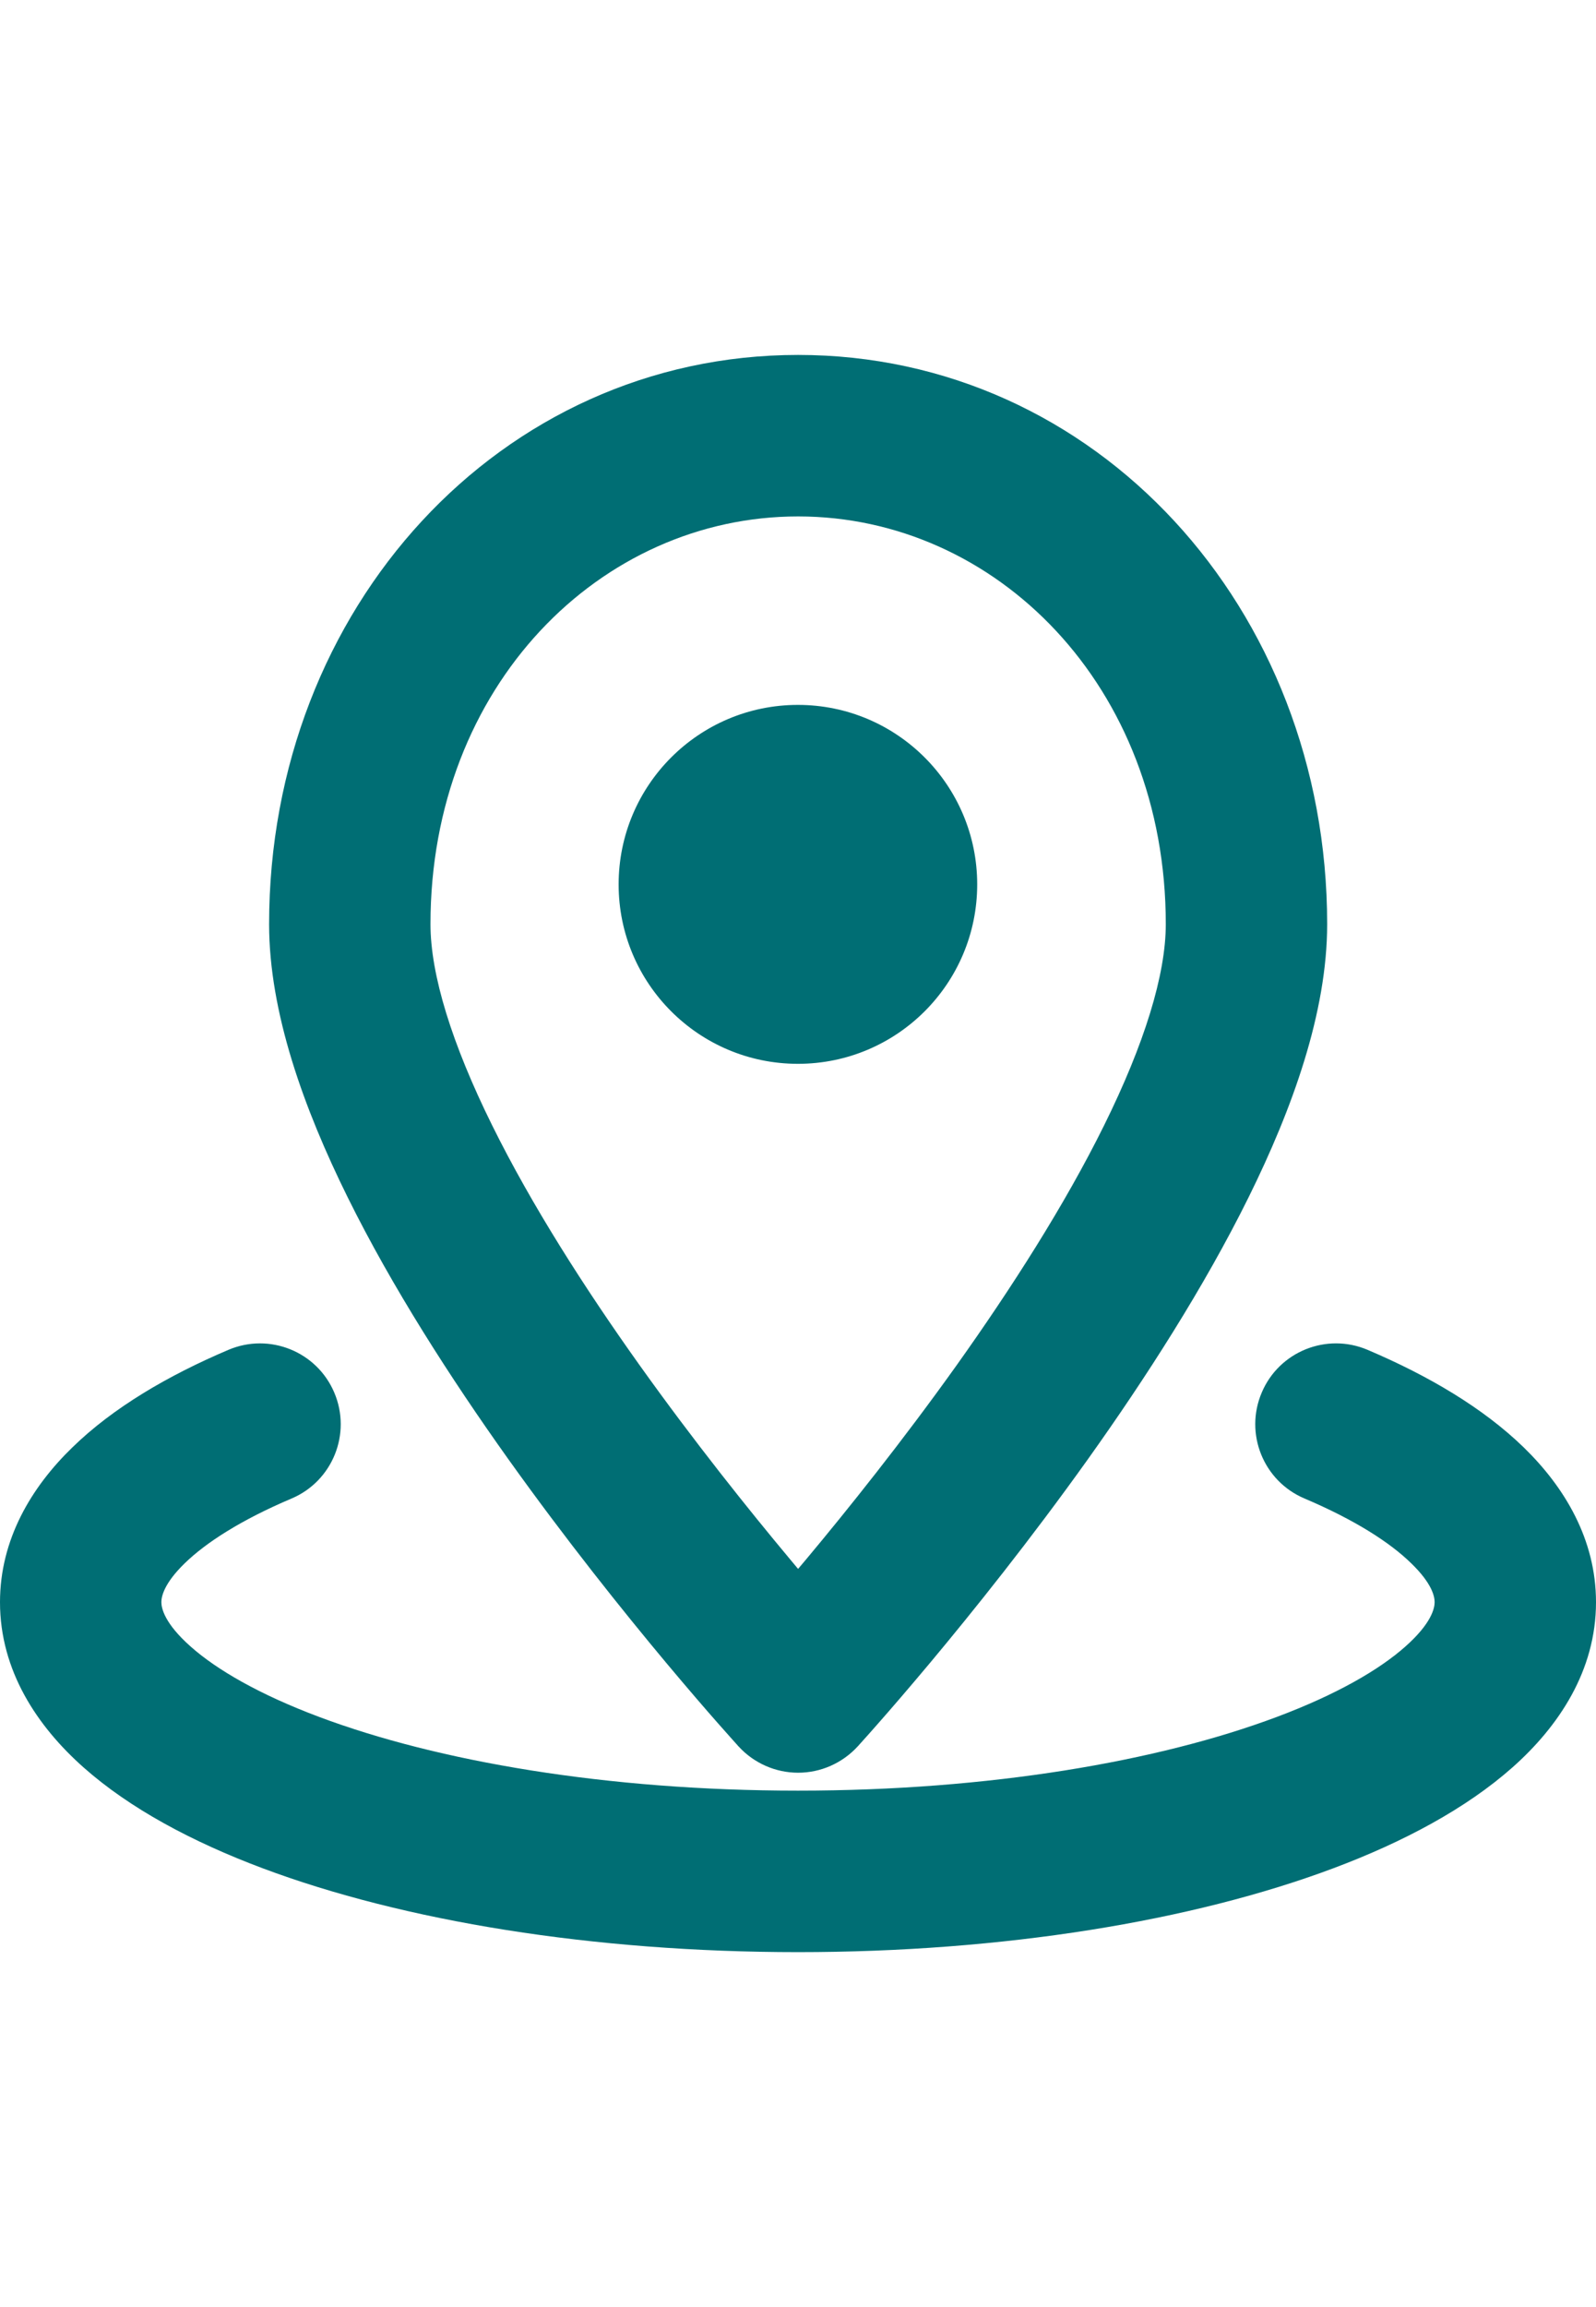 <svg width="18" height="26" viewBox="0 0 18 26" fill="none" xmlns="http://www.w3.org/2000/svg">
<path fill-rule="evenodd" clip-rule="evenodd" d="M9.001 5.82C6.774 5.82 4.855 7.726 4.855 10.415C4.855 10.985 5.096 11.764 5.551 12.683C5.995 13.581 6.597 14.521 7.214 15.386C7.829 16.247 8.446 17.017 8.91 17.572L9.001 17.681L9.093 17.572C9.557 17.017 10.174 16.247 10.789 15.386C11.405 14.521 12.008 13.581 12.452 12.683C12.907 11.764 13.148 10.985 13.148 10.415C13.148 7.726 11.229 5.82 9.001 5.82ZM9.001 19.067L9.673 19.682C9.5 19.87 9.257 19.978 9.001 19.978C8.746 19.978 8.502 19.87 8.33 19.682C8.33 19.682 8.33 19.682 9.001 19.067ZM9.001 19.067L8.33 19.682L8.328 19.68L8.325 19.677L8.313 19.663L8.268 19.613C8.229 19.57 8.172 19.506 8.101 19.425C7.958 19.263 7.756 19.029 7.513 18.739C7.029 18.16 6.382 17.353 5.732 16.443C5.085 15.536 4.423 14.508 3.92 13.491C3.427 12.494 3.035 11.41 3.035 10.415C3.035 6.851 5.644 4 9.001 4C12.358 4 14.968 6.851 14.968 10.415C14.968 11.41 14.576 12.494 14.083 13.491C13.58 14.508 12.918 15.536 12.271 16.443C11.621 17.353 10.974 18.16 10.49 18.739C10.247 19.029 10.045 19.263 9.902 19.425C9.831 19.506 9.774 19.57 9.735 19.613L9.69 19.663L9.678 19.677L9.674 19.68L9.673 19.682C9.673 19.682 9.673 19.682 9.001 19.067ZM3.77 15.694C3.967 16.157 3.751 16.692 3.288 16.888C2.719 17.129 2.324 17.384 2.084 17.617C1.846 17.848 1.82 17.996 1.82 18.056C1.82 18.121 1.852 18.292 2.15 18.556C2.446 18.819 2.927 19.097 3.599 19.349C4.937 19.851 6.846 20.18 9 20.18C11.154 20.18 13.063 19.851 14.401 19.349C15.073 19.097 15.554 18.819 15.85 18.556C16.148 18.292 16.18 18.121 16.18 18.056C16.18 17.995 16.154 17.848 15.916 17.618C15.677 17.384 15.281 17.129 14.711 16.887C14.249 16.691 14.033 16.157 14.23 15.694C14.426 15.231 14.961 15.016 15.423 15.212C16.113 15.505 16.728 15.868 17.185 16.312C17.645 16.759 18 17.348 18 18.056C18 18.829 17.579 19.456 17.058 19.918C16.535 20.381 15.832 20.757 15.04 21.054C13.45 21.65 11.314 22 9 22C6.686 22 4.55 21.65 2.96 21.054C2.168 20.757 1.464 20.381 0.942 19.918C0.421 19.456 0 18.829 0 18.056C0 17.348 0.355 16.759 0.815 16.313C1.271 15.868 1.887 15.505 2.577 15.212C3.04 15.016 3.574 15.232 3.77 15.694ZM11.021 9.967C11.021 11.084 10.116 11.989 8.999 11.989C7.882 11.989 6.977 11.084 6.977 9.967C6.977 8.85 7.882 7.944 8.999 7.944C10.116 7.944 11.021 8.85 11.021 9.967Z" fill="#006E74"/>
</svg>
